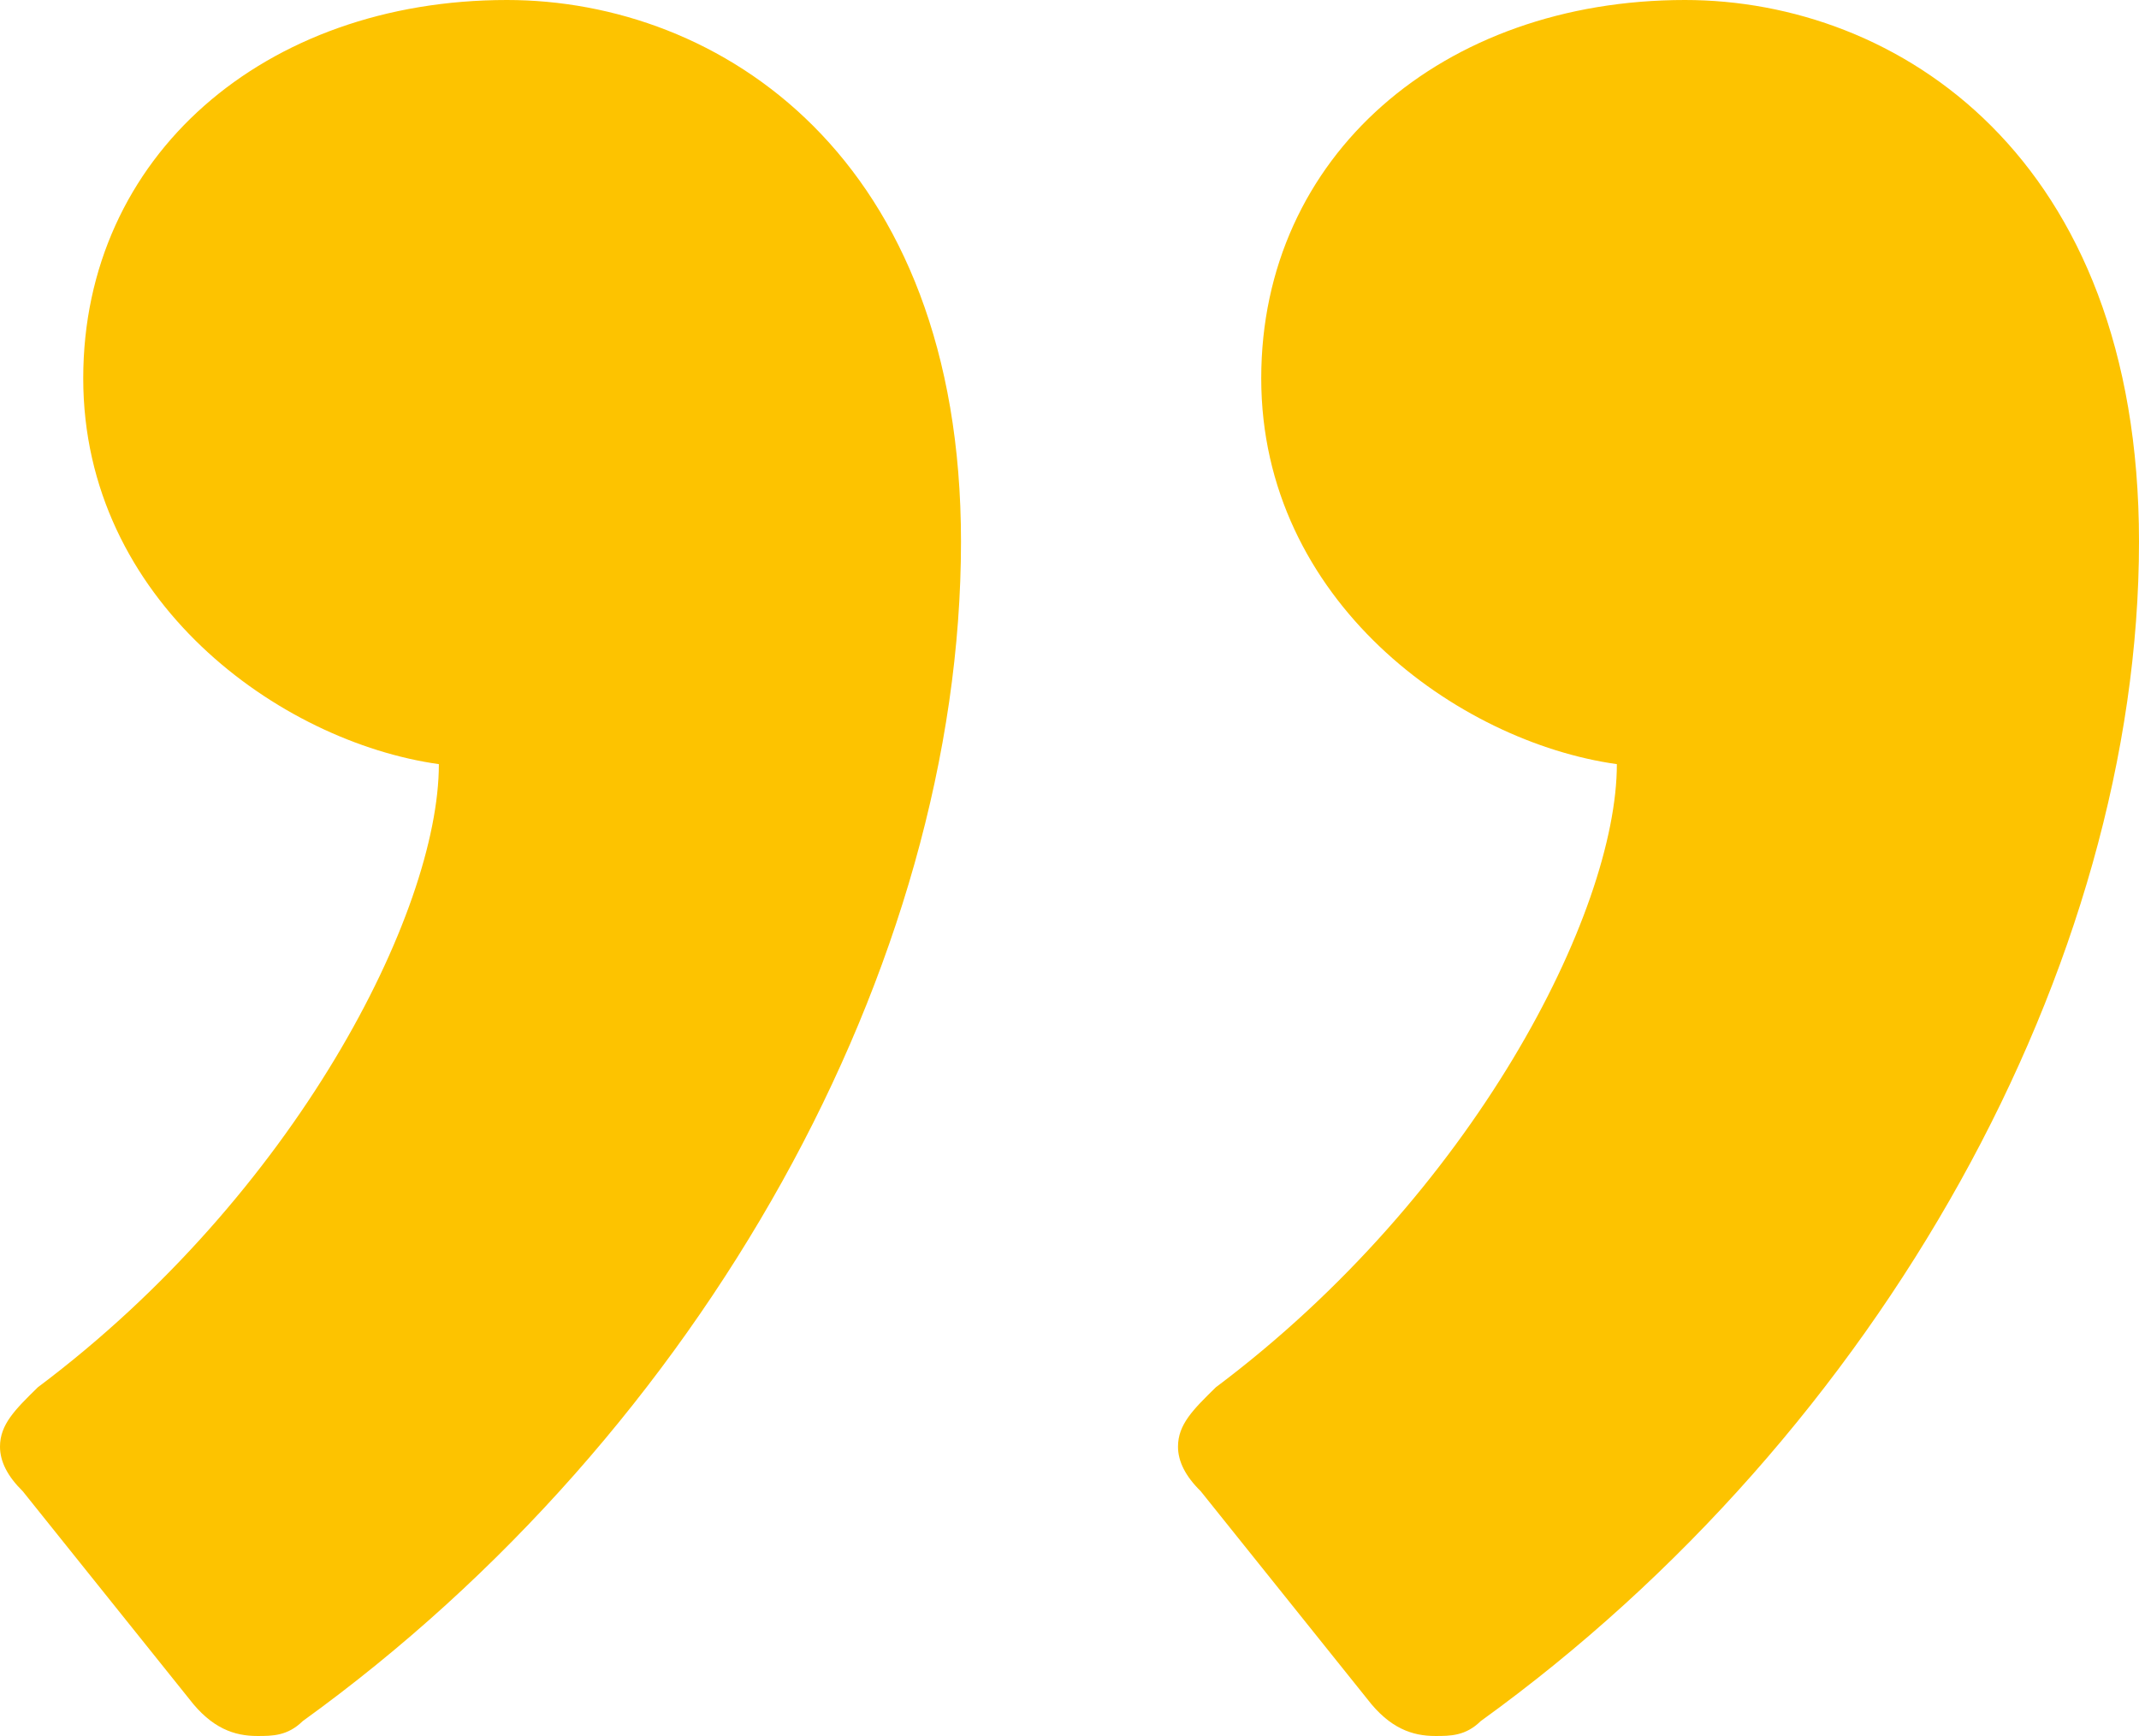 <?xml version="1.0" encoding="UTF-8"?><svg width="69px" height="56px" version="1.1" xmlns="http://www.w3.org/2000/svg" xmlns:xlink="http://www.w3.org/1999/xlink"><title>Shape</title><g id="Page-1" stroke="none" stroke-width="1" fill="none" fill-rule="evenodd"><g id="04_Startseite_mobil" transform="translate(-20, -5166)" fill="#FDC300"><g id="Group" transform="translate(0, -12)"><path d="M36.354,5178 C28.543,5178 22.685,5183.026 22.685,5190.205 C22.685,5197.385 29.031,5201.932 34.157,5202.65 C34.157,5207.436 29.52,5216.53 21.22,5222.752 C20.488,5223.47 20,5223.949 20,5224.667 C20,5225.145 20.244,5225.624 20.732,5226.103 L26.102,5232.803 C26.835,5233.761 27.567,5234 28.299,5234 C28.787,5234 29.276,5234 29.764,5233.521 C42.701,5224.188 51,5209.111 51,5195.47 C51,5183.026 43.189,5178 36.354,5178 Z M74.354,5178 C66.543,5178 60.685,5183.026 60.685,5190.205 C60.685,5197.385 67.031,5201.932 72.157,5202.65 C72.157,5207.436 67.52,5216.53 59.22,5222.752 C58.488,5223.47 58,5223.949 58,5224.667 C58,5225.145 58.244,5225.624 58.732,5226.103 L64.102,5232.803 C64.835,5233.761 65.567,5234 66.299,5234 C66.787,5234 67.276,5234 67.764,5233.521 C80.701,5224.188 89,5209.111 89,5195.47 C89,5183.026 81.189,5178 74.354,5178 Z" id="Shape" fill-rule="nonzero"/></g></g></g></svg>